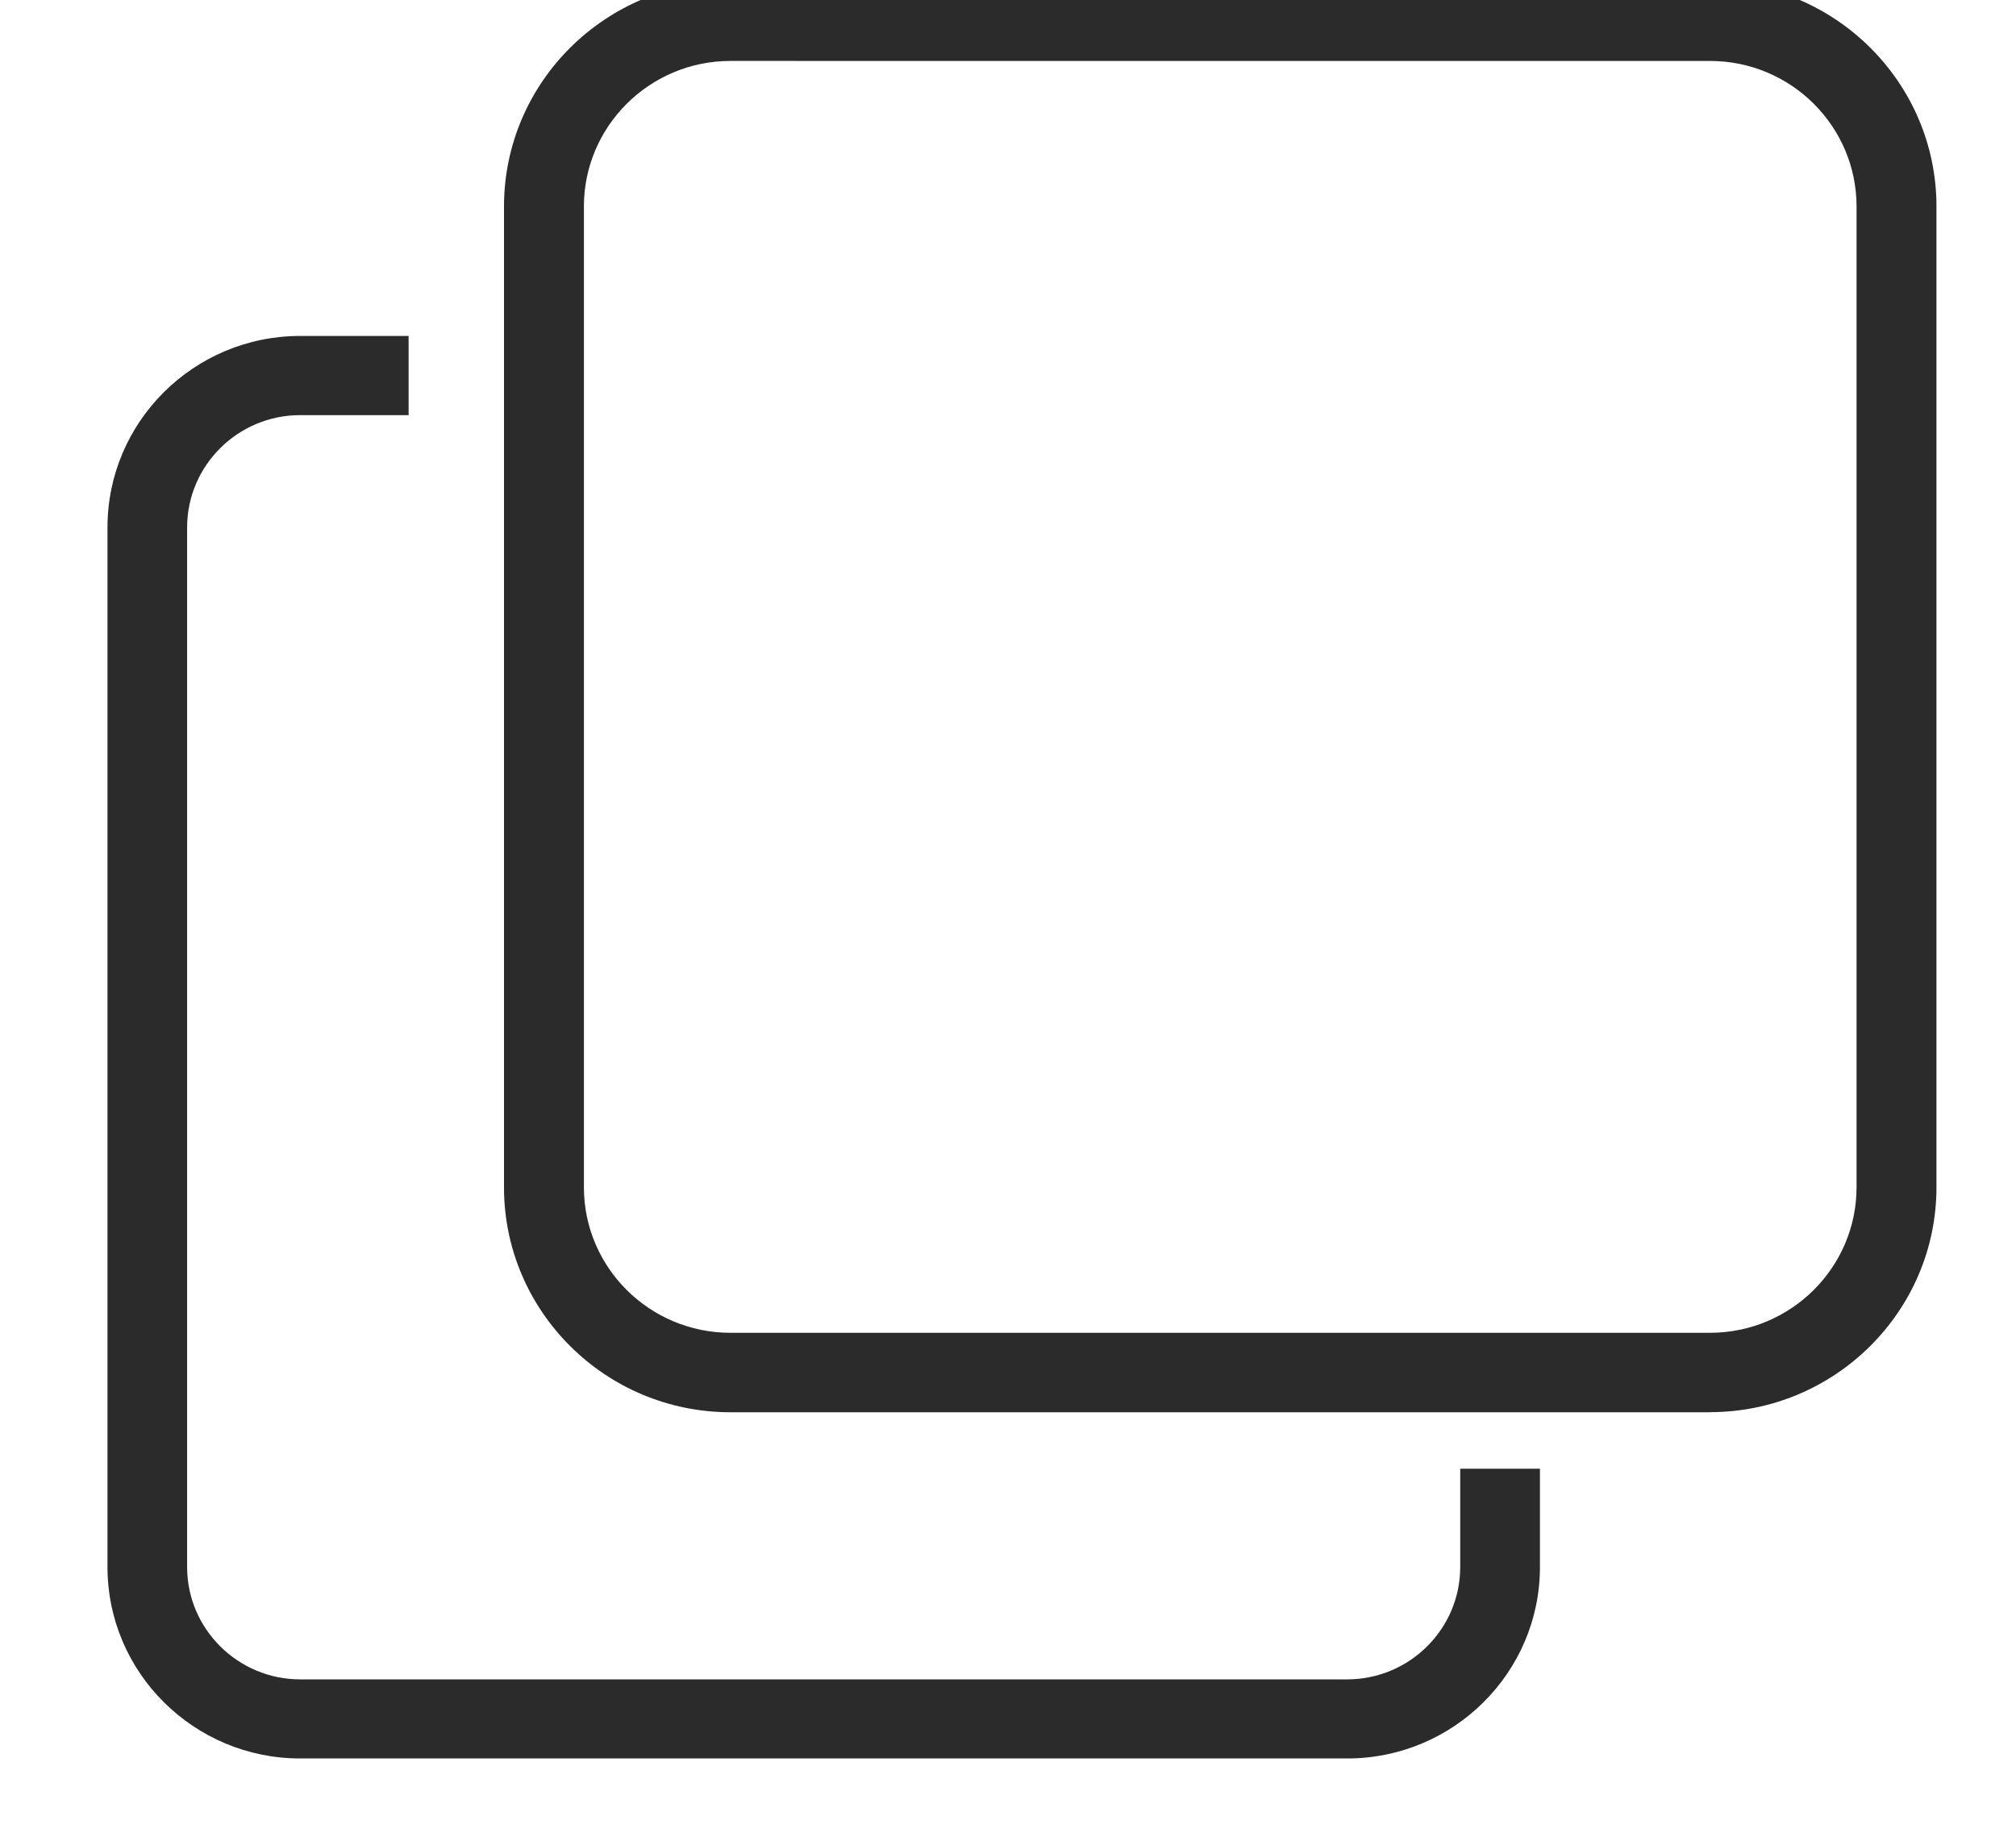<svg width="22" height="20" viewBox="0 0 22 20" fill="none" xmlns="http://www.w3.org/2000/svg"><g clip-path="url(#clip0_338_842)" fill="#2B2B2B"><path d="M18.662 15.411H7.971c-1.363 0-2.471-1.101-2.471-2.454V2.253C5.5.9 6.608-.201 7.971-.201h10.69c1.363 0 2.471 1.101 2.471 2.454V12.956c0 1.353-1.109 2.454-2.471 2.454ZM7.971.665c-.882 0-1.599.713-1.599 1.588V12.956c0 .876.717 1.588 1.599 1.588h10.69c.882 0 1.599-.713 1.599-1.588V2.253c0-.876-.717-1.588-1.599-1.588H7.971Z"/><path d="M14.701 19.189H3.276c-1.16 0-2.103-.937-2.103-2.089V5.755c0-1.152.943-2.089 2.103-2.089h1.183v.864H3.276c-.68 0-1.234.55-1.234 1.226V17.1c0 .675.554 1.226 1.234 1.226H14.701c.68 0 1.234-.55 1.234-1.226v-1.073h.87v1.073c0 1.152-.944 2.089-2.103 2.089Z"/></g><defs><clipPath id="clip0_338_842"><path fill="#fff" d="M.75 0h21v20h-21z"/></clipPath></defs></svg>